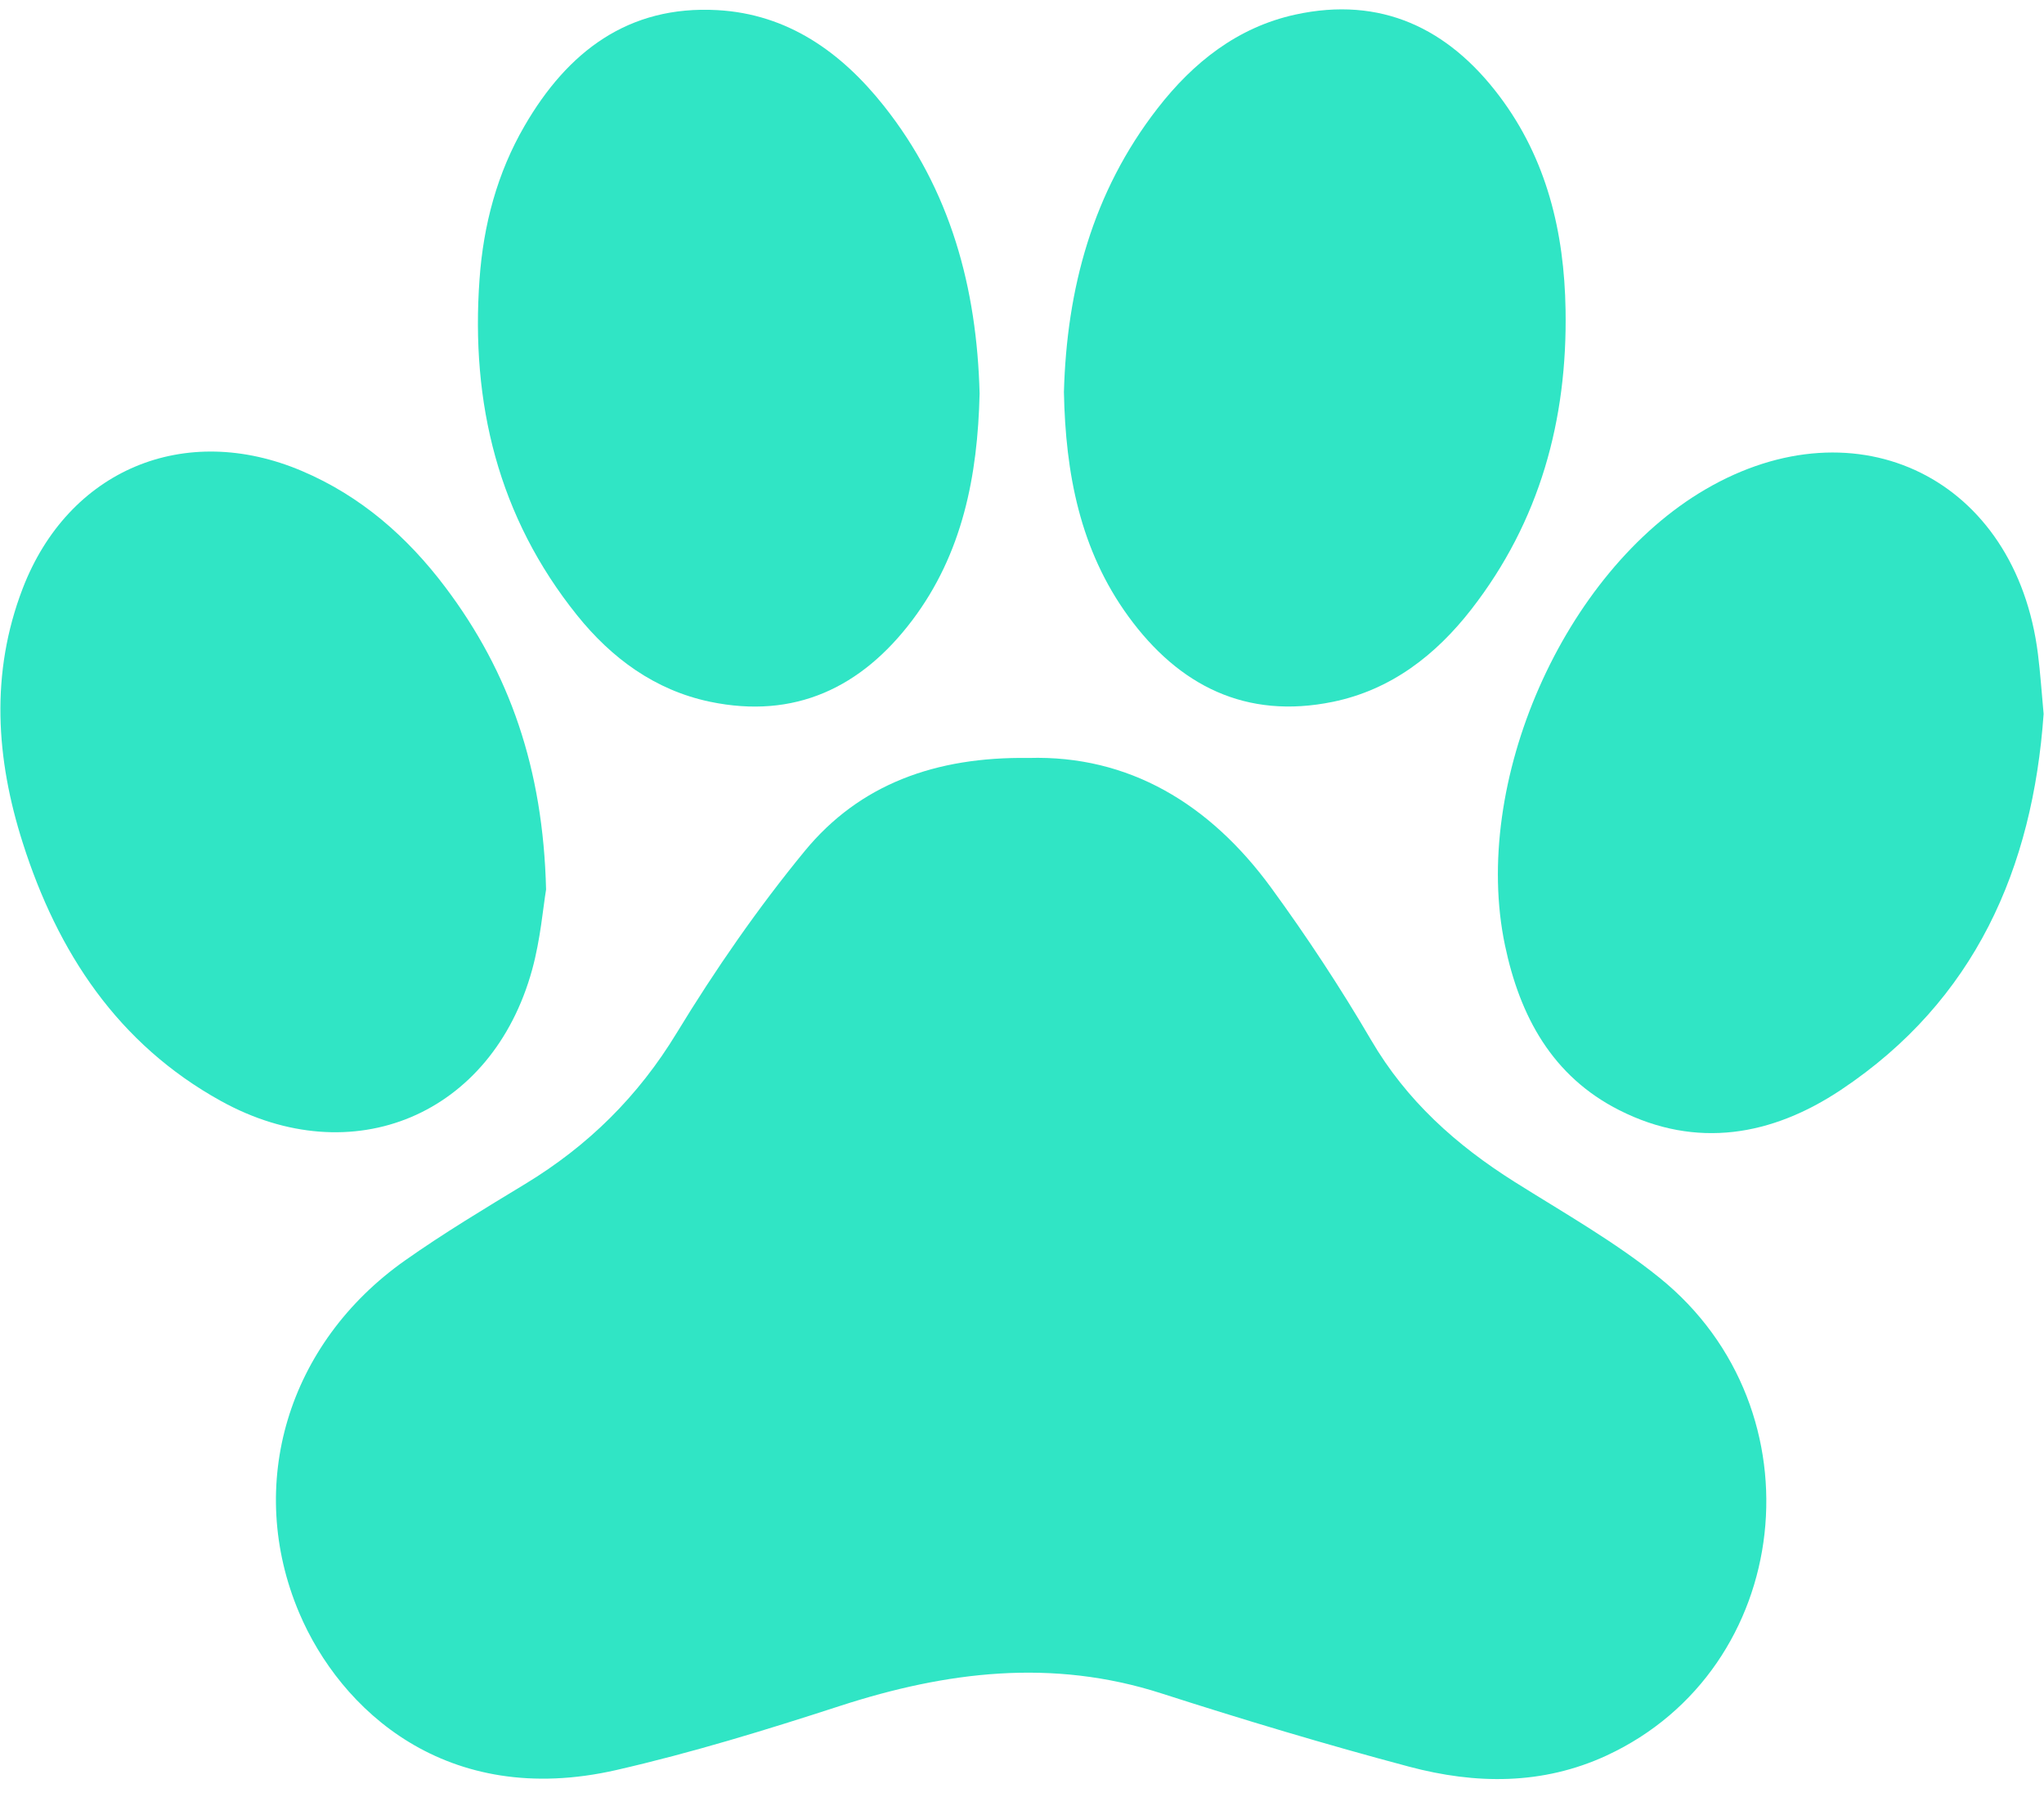 <svg xmlns="http://www.w3.org/2000/svg" width="43" height="38" viewBox="0 0 43 38" fill="none"><path d="M21.64 15.946C23.747 15.884 25.451 16.912 26.739 18.673C27.493 19.706 28.199 20.779 28.845 21.882C29.59 23.157 30.634 24.09 31.862 24.864C32.894 25.514 33.968 26.12 34.913 26.883C38.354 29.662 37.729 35.111 33.8 36.932C32.447 37.558 31.04 37.539 29.646 37.168C27.894 36.702 26.155 36.179 24.428 35.624C22.137 34.888 19.913 35.163 17.679 35.887C16.126 36.392 14.556 36.874 12.966 37.238C9.387 38.056 7.156 35.966 6.294 33.931C5.156 31.243 6.046 28.261 8.524 26.515C9.338 25.941 10.196 25.426 11.049 24.908C12.372 24.105 13.425 23.068 14.238 21.728C15.048 20.398 15.943 19.105 16.931 17.902C18.087 16.497 19.684 15.918 21.64 15.946Z" fill="#30E5C5"></path><path d="M42.992 15.02C42.763 18.266 41.553 21.047 38.728 22.929C37.283 23.892 35.693 24.179 34.067 23.357C32.655 22.644 31.974 21.383 31.66 19.885C30.944 16.467 32.89 12.039 35.878 10.295C39.081 8.426 42.412 10.075 42.873 13.762C42.923 14.162 42.95 14.563 42.992 15.02Z" fill="#30E5C5"></path><path d="M11.488 18.714C11.426 19.084 11.371 19.758 11.195 20.4C10.355 23.455 7.421 24.697 4.646 23.162C2.479 21.963 1.212 20.036 0.479 17.733C-0.087 15.96 -0.206 14.162 0.476 12.384C1.437 9.882 3.884 8.86 6.35 9.908C7.591 10.435 8.57 11.293 9.371 12.357C10.72 14.148 11.426 16.169 11.488 18.714Z" fill="#30E5C5"></path><path d="M22.382 8.248C22.441 6.082 22.982 4.042 24.353 2.278C25.104 1.311 26.035 0.573 27.25 0.307C29.052 -0.086 30.468 0.594 31.544 2.023C32.541 3.346 32.908 4.889 32.935 6.514C32.976 8.83 32.393 10.968 30.953 12.819C30.202 13.785 29.26 14.514 28.04 14.765C26.214 15.14 24.799 14.427 23.738 12.968C22.724 11.576 22.415 9.965 22.382 8.248Z" fill="#30E5C5"></path><path d="M20.608 8.279C20.568 10.011 20.249 11.649 19.19 13.051C18.123 14.464 16.721 15.137 14.934 14.763C13.78 14.521 12.866 13.848 12.141 12.945C10.48 10.877 9.9 8.48 10.088 5.874C10.169 4.734 10.458 3.641 11.037 2.645C11.938 1.092 13.214 0.108 15.092 0.213C16.571 0.295 17.694 1.096 18.589 2.221C19.999 3.994 20.551 6.064 20.608 8.279Z" fill="#30E5C5"></path></svg>